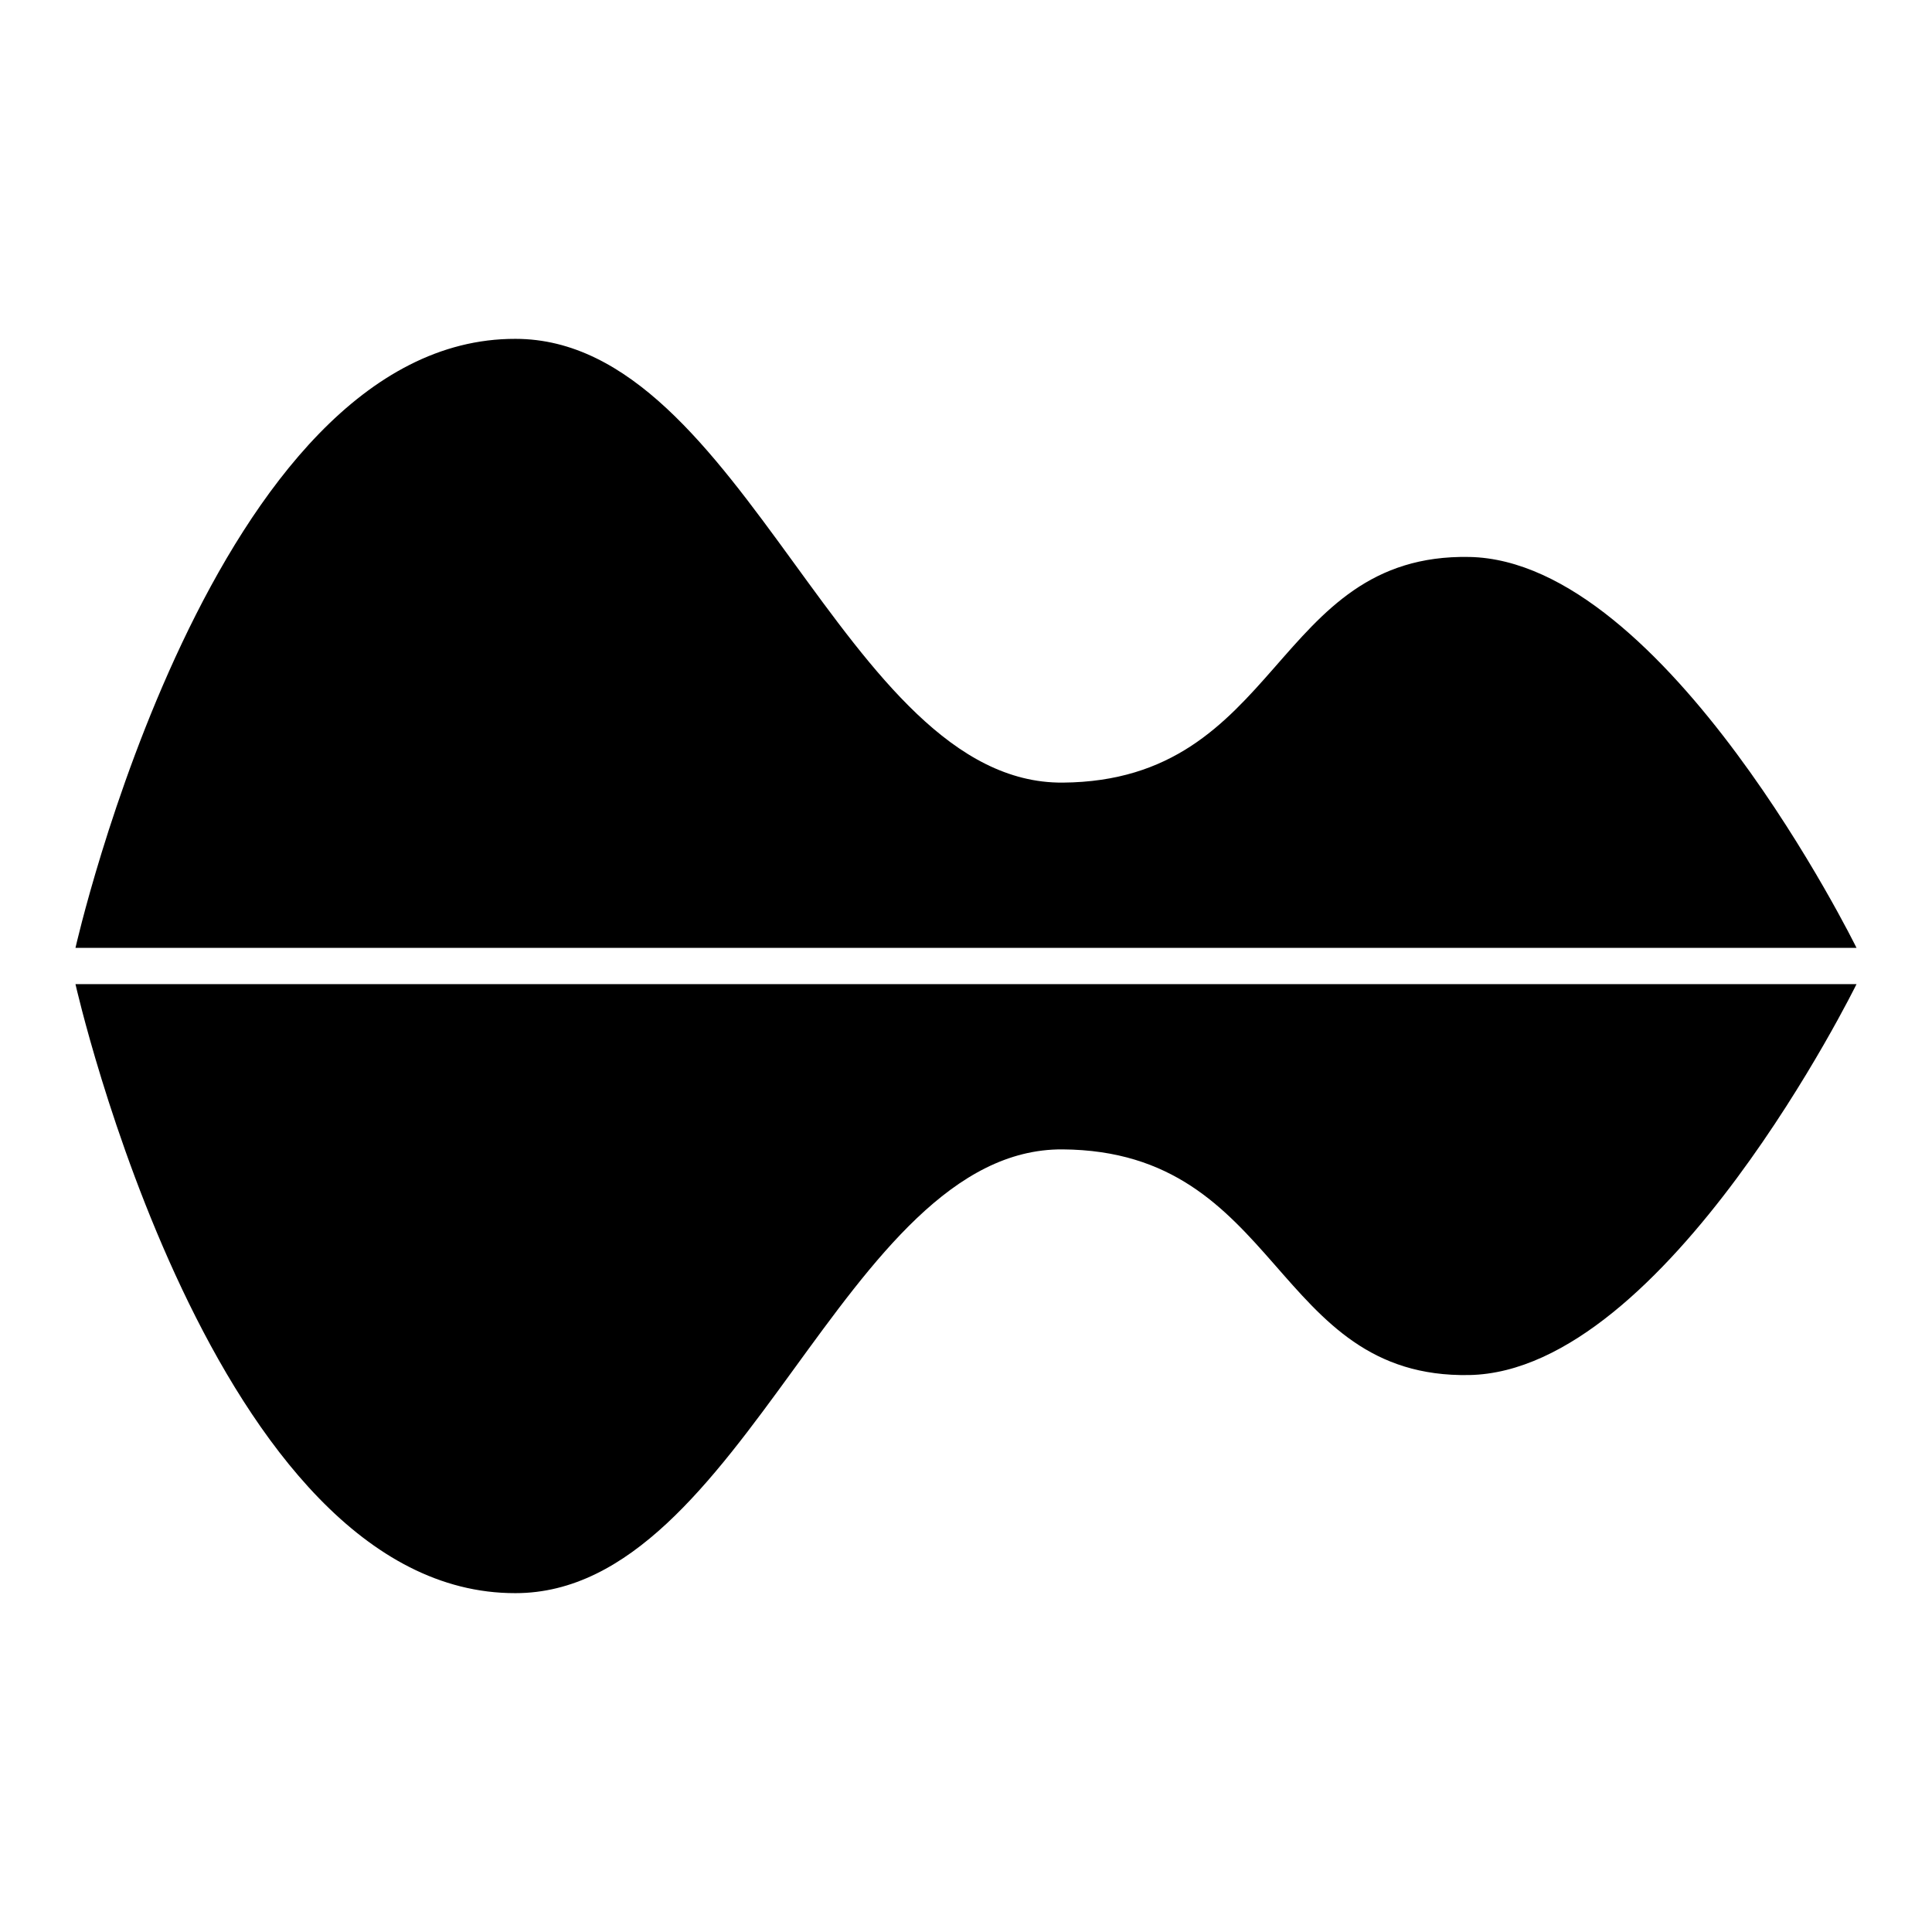 <?xml version="1.0" encoding="utf-8"?>
<!-- Svg Vector Icons : http://www.onlinewebfonts.com/icon -->
<!DOCTYPE svg PUBLIC "-//W3C//DTD SVG 1.1//EN" "http://www.w3.org/Graphics/SVG/1.1/DTD/svg11.dtd">
<svg version="1.1" xmlns="http://www.w3.org/2000/svg" xmlns:xlink="http://www.w3.org/1999/xlink" x="0px" y="0px" viewBox="0 0 256 256" enable-background="new 0 0 256 256" xml:space="preserve">
<g><g><path fill="#000000" d="M10,125.6h236c0,0-25.2-51.3-51.3-51.8c-26.1-0.5-24.9,29.7-53.9,29.9c-29,0.2-42.2-58.8-72.5-58.8C28.2,44.8,10,125.6,10,125.6z"/><path fill="#000000" d="M10,130.4h236c0,0-25.2,51.3-51.3,51.8c-26.1,0.5-24.9-29.7-53.9-29.9c-29-0.2-42.2,58.8-72.5,58.8C28.2,211.2,10,130.4,10,130.4z"/></g></g>
</svg>